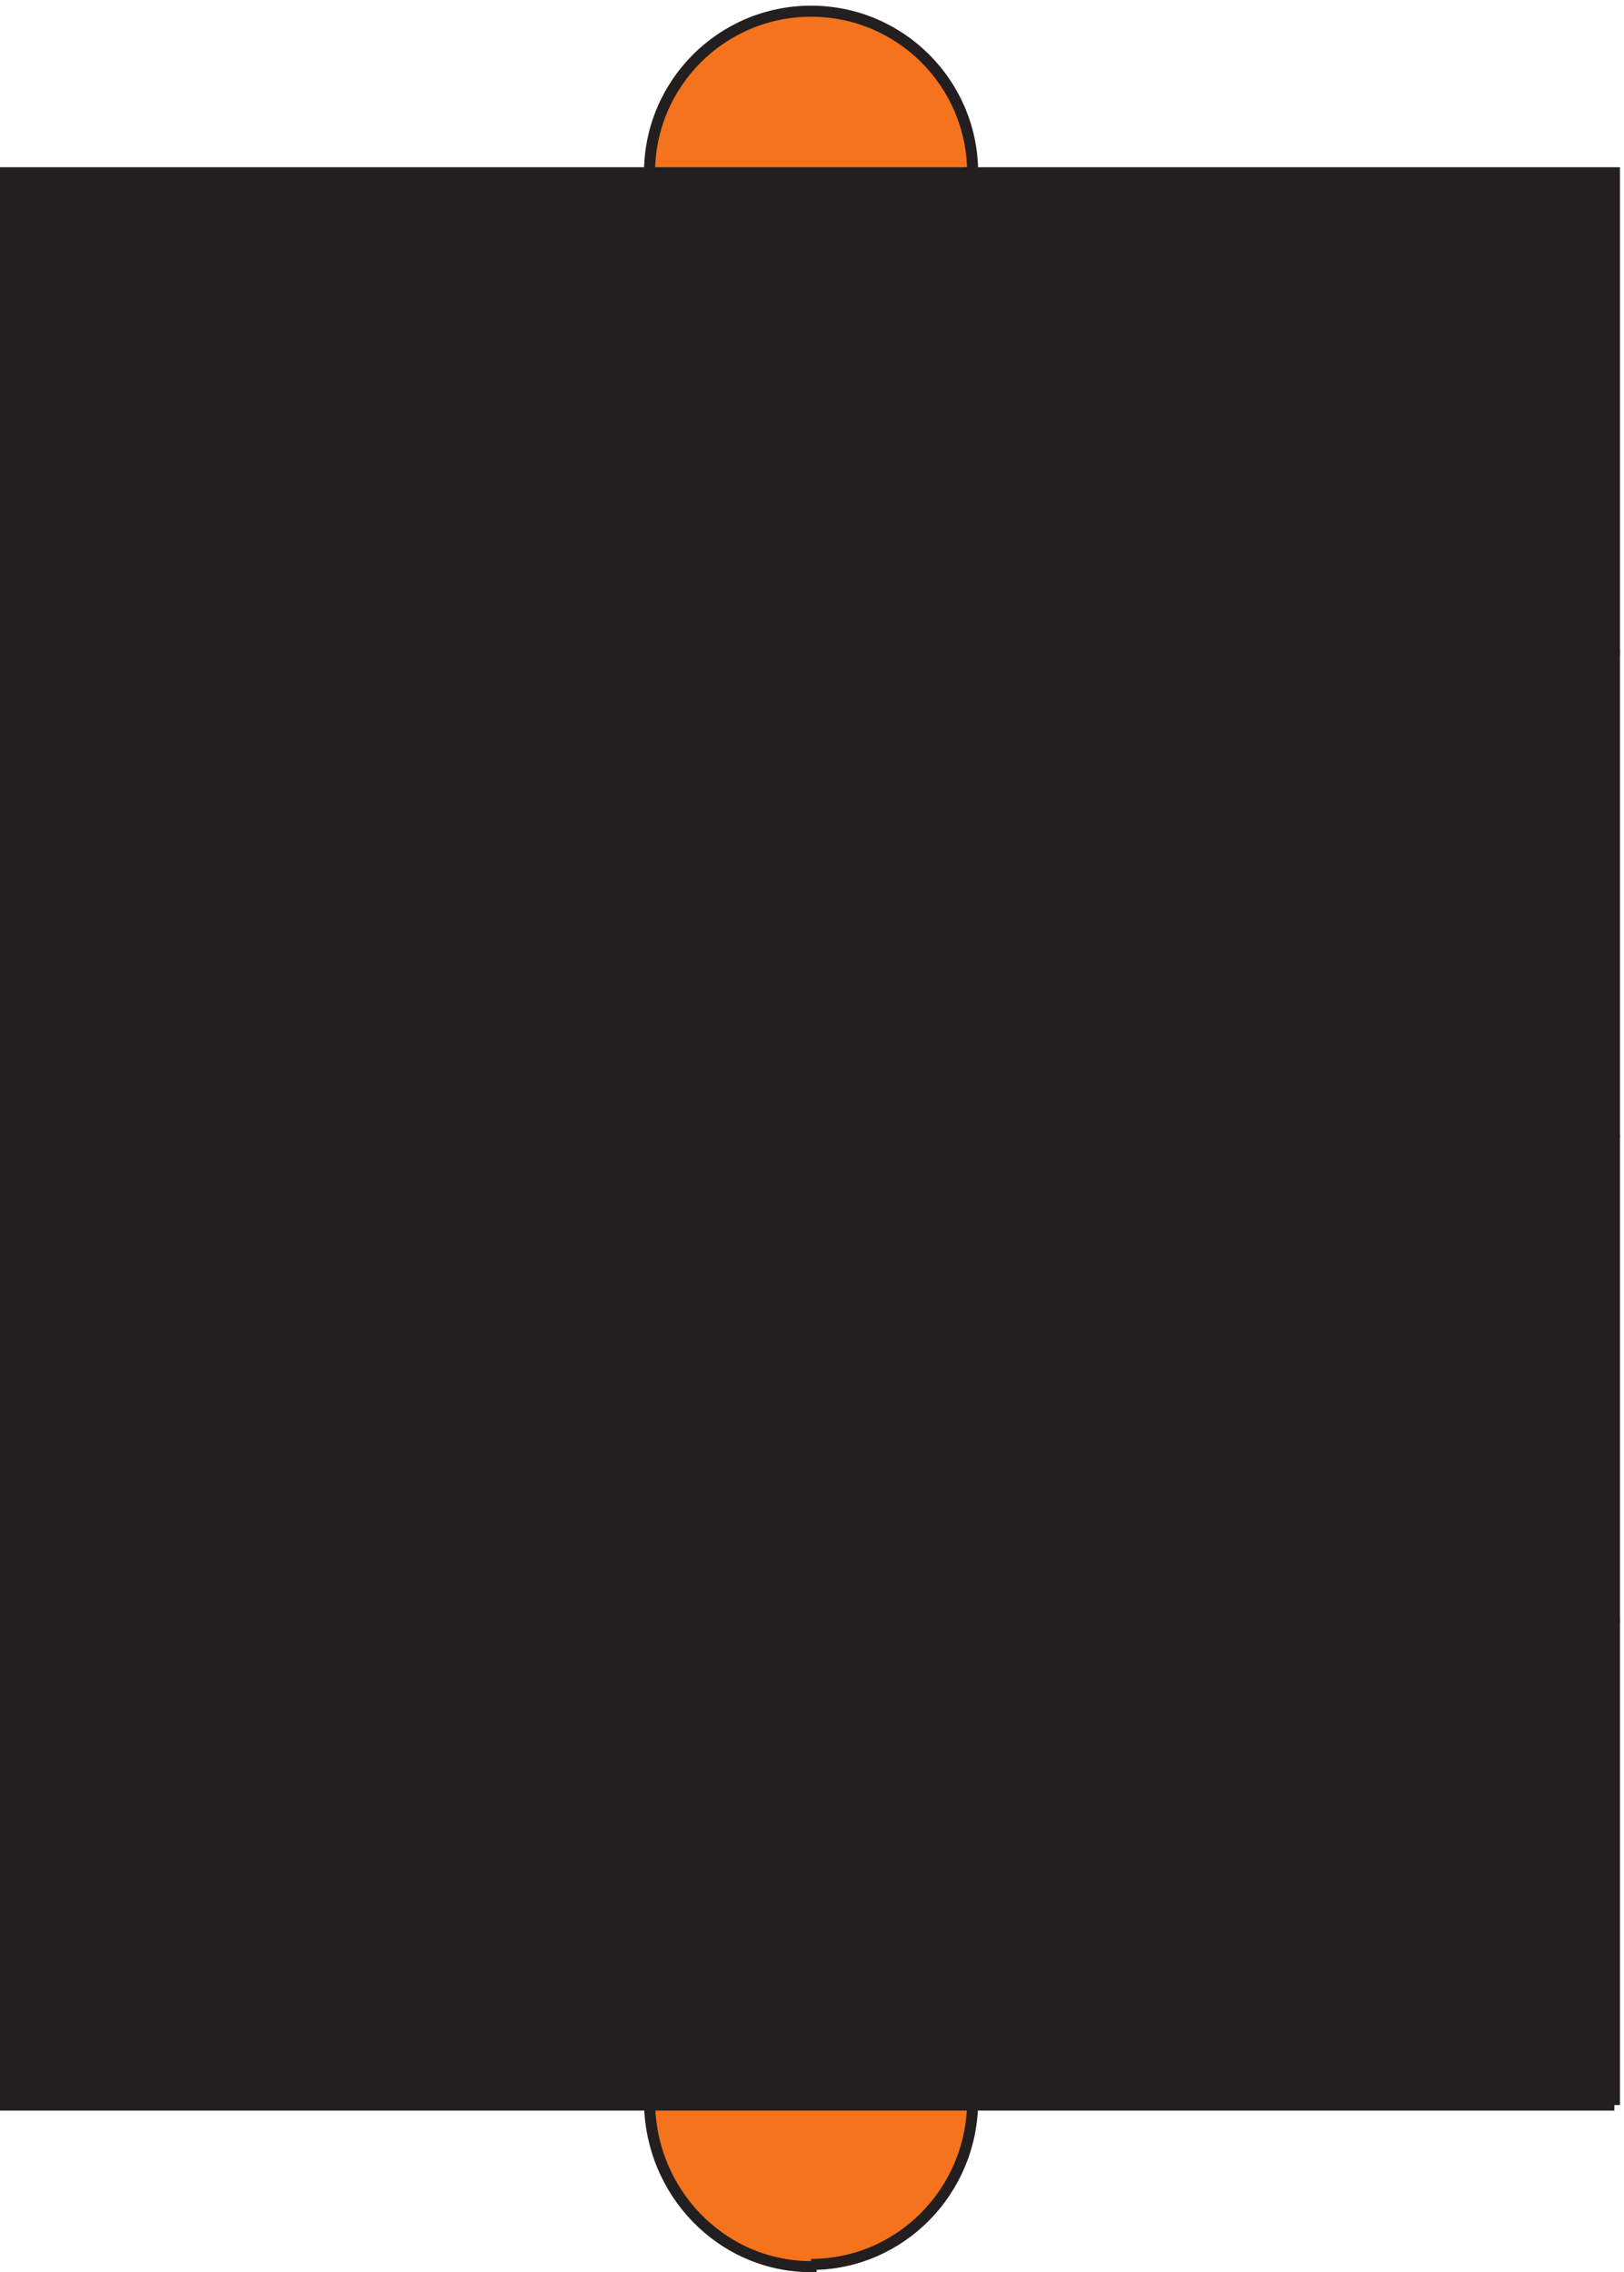 <svg xmlns="http://www.w3.org/2000/svg" xml:space="preserve" width="146.4" height="204.8"><path d="M549.332 4.66c60.477 0 109.5 49.7 109.5 111h-1.5v1306.5h1.5c0 60.48-49.023 109.5-109.5 109.5-60.473 0-109.5-49.02-109.5-109.5V115.66c0-62.129 49.027-112.5 109.5-112.5v1.5" style="fill:#f4731c;fill-opacity:1;fill-rule:evenodd;stroke:none" transform="matrix(.133 0 0 -.133 .056 204.721)"/><path d="M549.332 4.66c60.477 0 109.5 49.7 109.5 111h-1.5v1306.5h1.5c0 60.48-49.023 109.5-109.5 109.5-60.473 0-109.5-49.02-109.5-109.5V115.66c0-62.129 49.027-112.5 109.5-112.5v1.5" style="fill:none;stroke:#231f20;stroke-width:7.5;stroke-linecap:butt;stroke-linejoin:miter;stroke-miterlimit:10;stroke-dasharray:none;stroke-opacity:1" transform="matrix(.133 0 0 -.133 .056 204.721)"/><path d="M1093.83 1095.16H3.332v327H1093.83v-327" style="fill:#231f20;fill-opacity:1;fill-rule:evenodd;stroke:none" transform="matrix(.133 0 0 -.133 .056 204.721)"/><path d="M1093.83 1095.16H3.332v327H1093.83v-327" style="fill:none;stroke:#231f20;stroke-width:7.5;stroke-linecap:butt;stroke-linejoin:miter;stroke-miterlimit:10;stroke-dasharray:none;stroke-opacity:1" transform="matrix(.133 0 0 -.133 .056 204.721)"/><path d="M1093.83 768.16H3.332v327H1093.83v-327" style="fill:#231f20;fill-opacity:1;fill-rule:evenodd;stroke:none" transform="matrix(.133 0 0 -.133 .056 204.721)"/><path d="M1093.83 768.16H3.332v327H1093.83v-327" style="fill:none;stroke:#231f20;stroke-width:7.5;stroke-linecap:butt;stroke-linejoin:miter;stroke-miterlimit:10;stroke-dasharray:none;stroke-opacity:1" transform="matrix(.133 0 0 -.133 .056 204.721)"/><path d="M1093.83 439.664H3.332v327H1093.83v-327" style="fill:#231f20;fill-opacity:1;fill-rule:evenodd;stroke:none" transform="matrix(.133 0 0 -.133 .056 204.721)"/><path d="M1093.83 439.664H3.332v327H1093.83v-327" style="fill:none;stroke:#231f20;stroke-width:7.5;stroke-linecap:butt;stroke-linejoin:miter;stroke-miterlimit:10;stroke-dasharray:none;stroke-opacity:1" transform="matrix(.133 0 0 -.133 .056 204.721)"/><path d="M1093.83 112.664H3.332v327H1093.83v-327" style="fill:#231f20;fill-opacity:1;fill-rule:evenodd;stroke:none" transform="matrix(.133 0 0 -.133 .056 204.721)"/><path d="M1093.83 112.664H3.332v327H1093.83v-327" style="fill:none;stroke:#231f20;stroke-width:7.5;stroke-linecap:butt;stroke-linejoin:miter;stroke-miterlimit:10;stroke-dasharray:none;stroke-opacity:1" transform="matrix(.133 0 0 -.133 .056 204.721)"/></svg>
